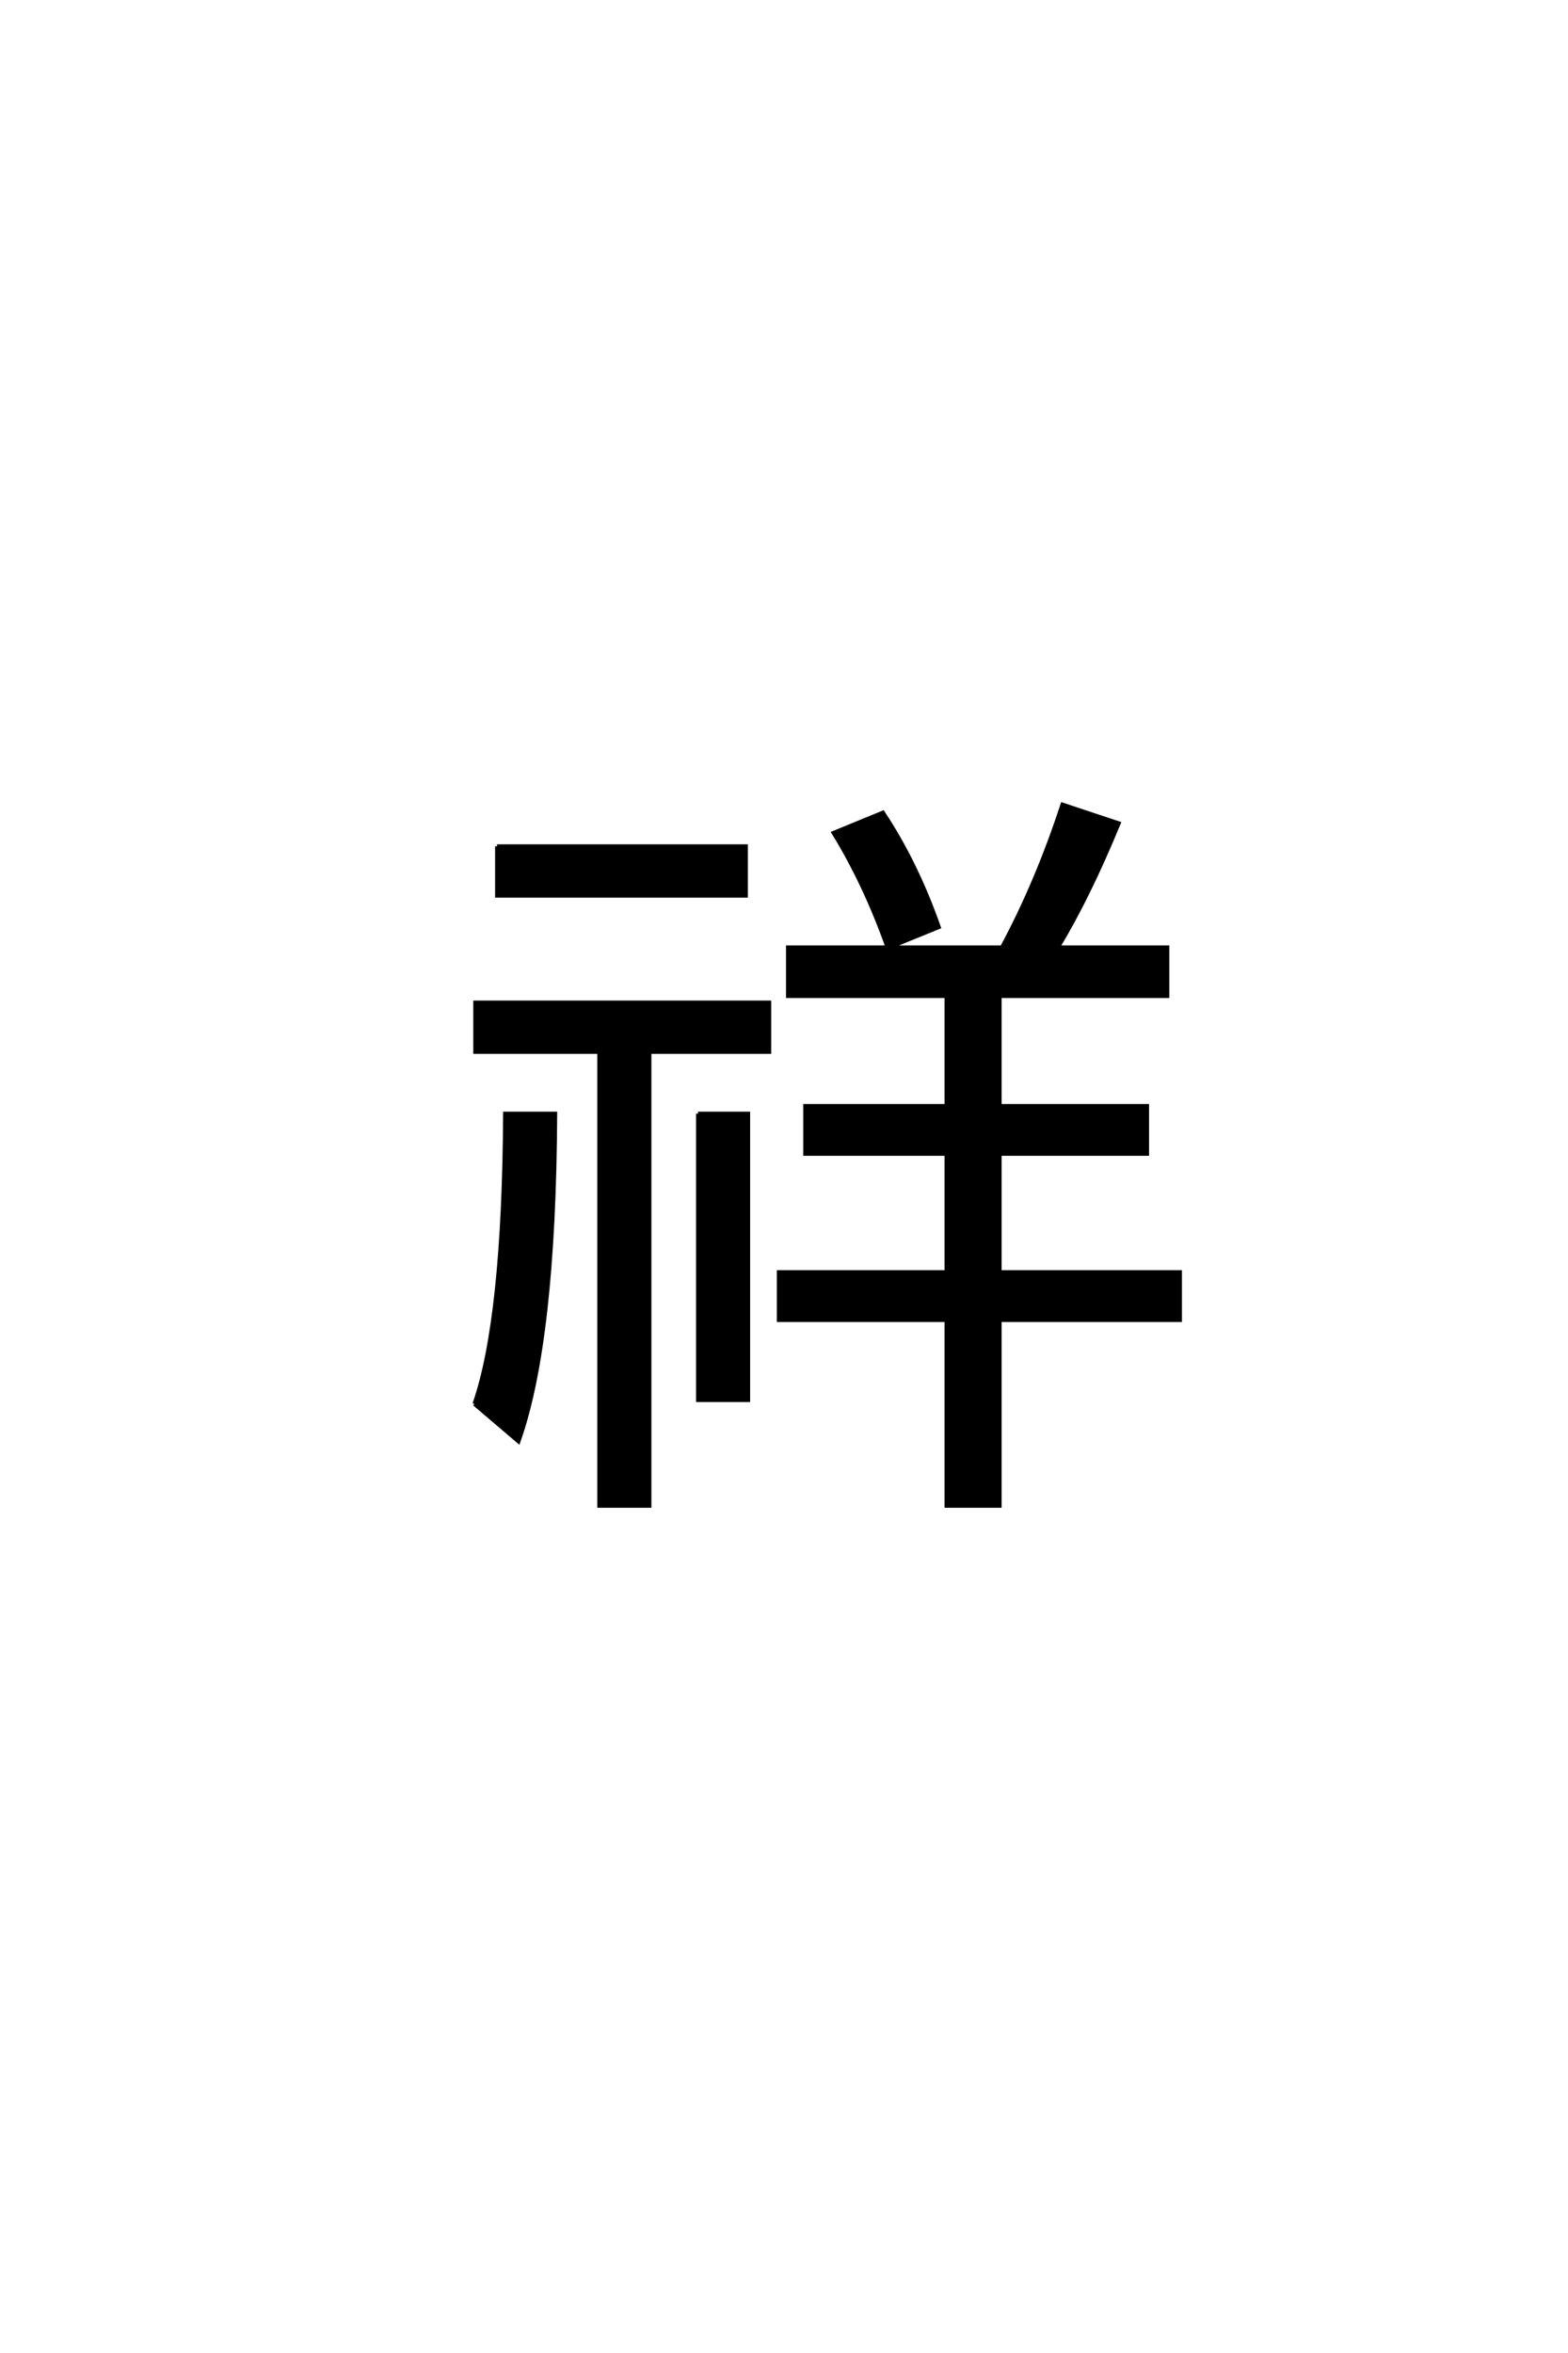 <?xml version='1.0' encoding='UTF-8'?>
<!DOCTYPE svg PUBLIC "-//W3C//DTD SVG 1.0//EN"
"http://www.w3.org/TR/2001/REC-SVG-20010904/DTD/svg10.dtd">

<svg xmlns='http://www.w3.org/2000/svg' version='1.0' width='40.0' height='60.0'>

 <g transform='scale(0.1 -0.1) translate(110.0 -370.0)'>
  <path d='M131.453 116.016
L91.016 116.016
L91.016 128.422
L116.406 128.422
Q110.641 144.625 102.641 157.625
L115.234 162.797
Q123.734 150 129.5 133.594
L116.797 128.422
L145.609 128.422
Q154.5 144.922 161.031 164.844
L175.391 160.062
Q167.578 141.109 159.859 128.422
L187.797 128.422
L187.797 116.016
L145.016 116.016
L145.016 87.984
L182.625 87.984
L182.625 75.781
L145.016 75.781
L145.016 45.609
L191.016 45.609
L191.016 33.406
L145.016 33.406
L145.016 -13.969
L131.453 -13.969
L131.453 33.406
L88.672 33.406
L88.672 45.609
L131.453 45.609
L131.453 75.781
L95.406 75.781
L95.406 87.984
L131.453 87.984
L131.453 116.016
L131.453 116.016
M55.672 101.766
L55.672 -13.969
L42.875 -13.969
L42.875 101.766
L11.234 101.766
L11.234 114.359
L86.234 114.359
L86.234 101.766
L55.672 101.766
L55.672 101.766
M16.797 154.203
L80.281 154.203
L80.281 141.609
L16.797 141.609
L16.797 154.203
L16.797 154.203
M11.031 12.016
Q18.562 33.594 18.844 86.031
L31.641 86.031
Q31.344 27.938 22.266 2.438
L11.031 12.016
L11.031 12.016
M68.062 86.031
L80.859 86.031
L80.859 12.984
L68.062 12.984
L68.062 86.031
' style='fill: #000000; stroke: #000000'/>
 </g>
</svg>
